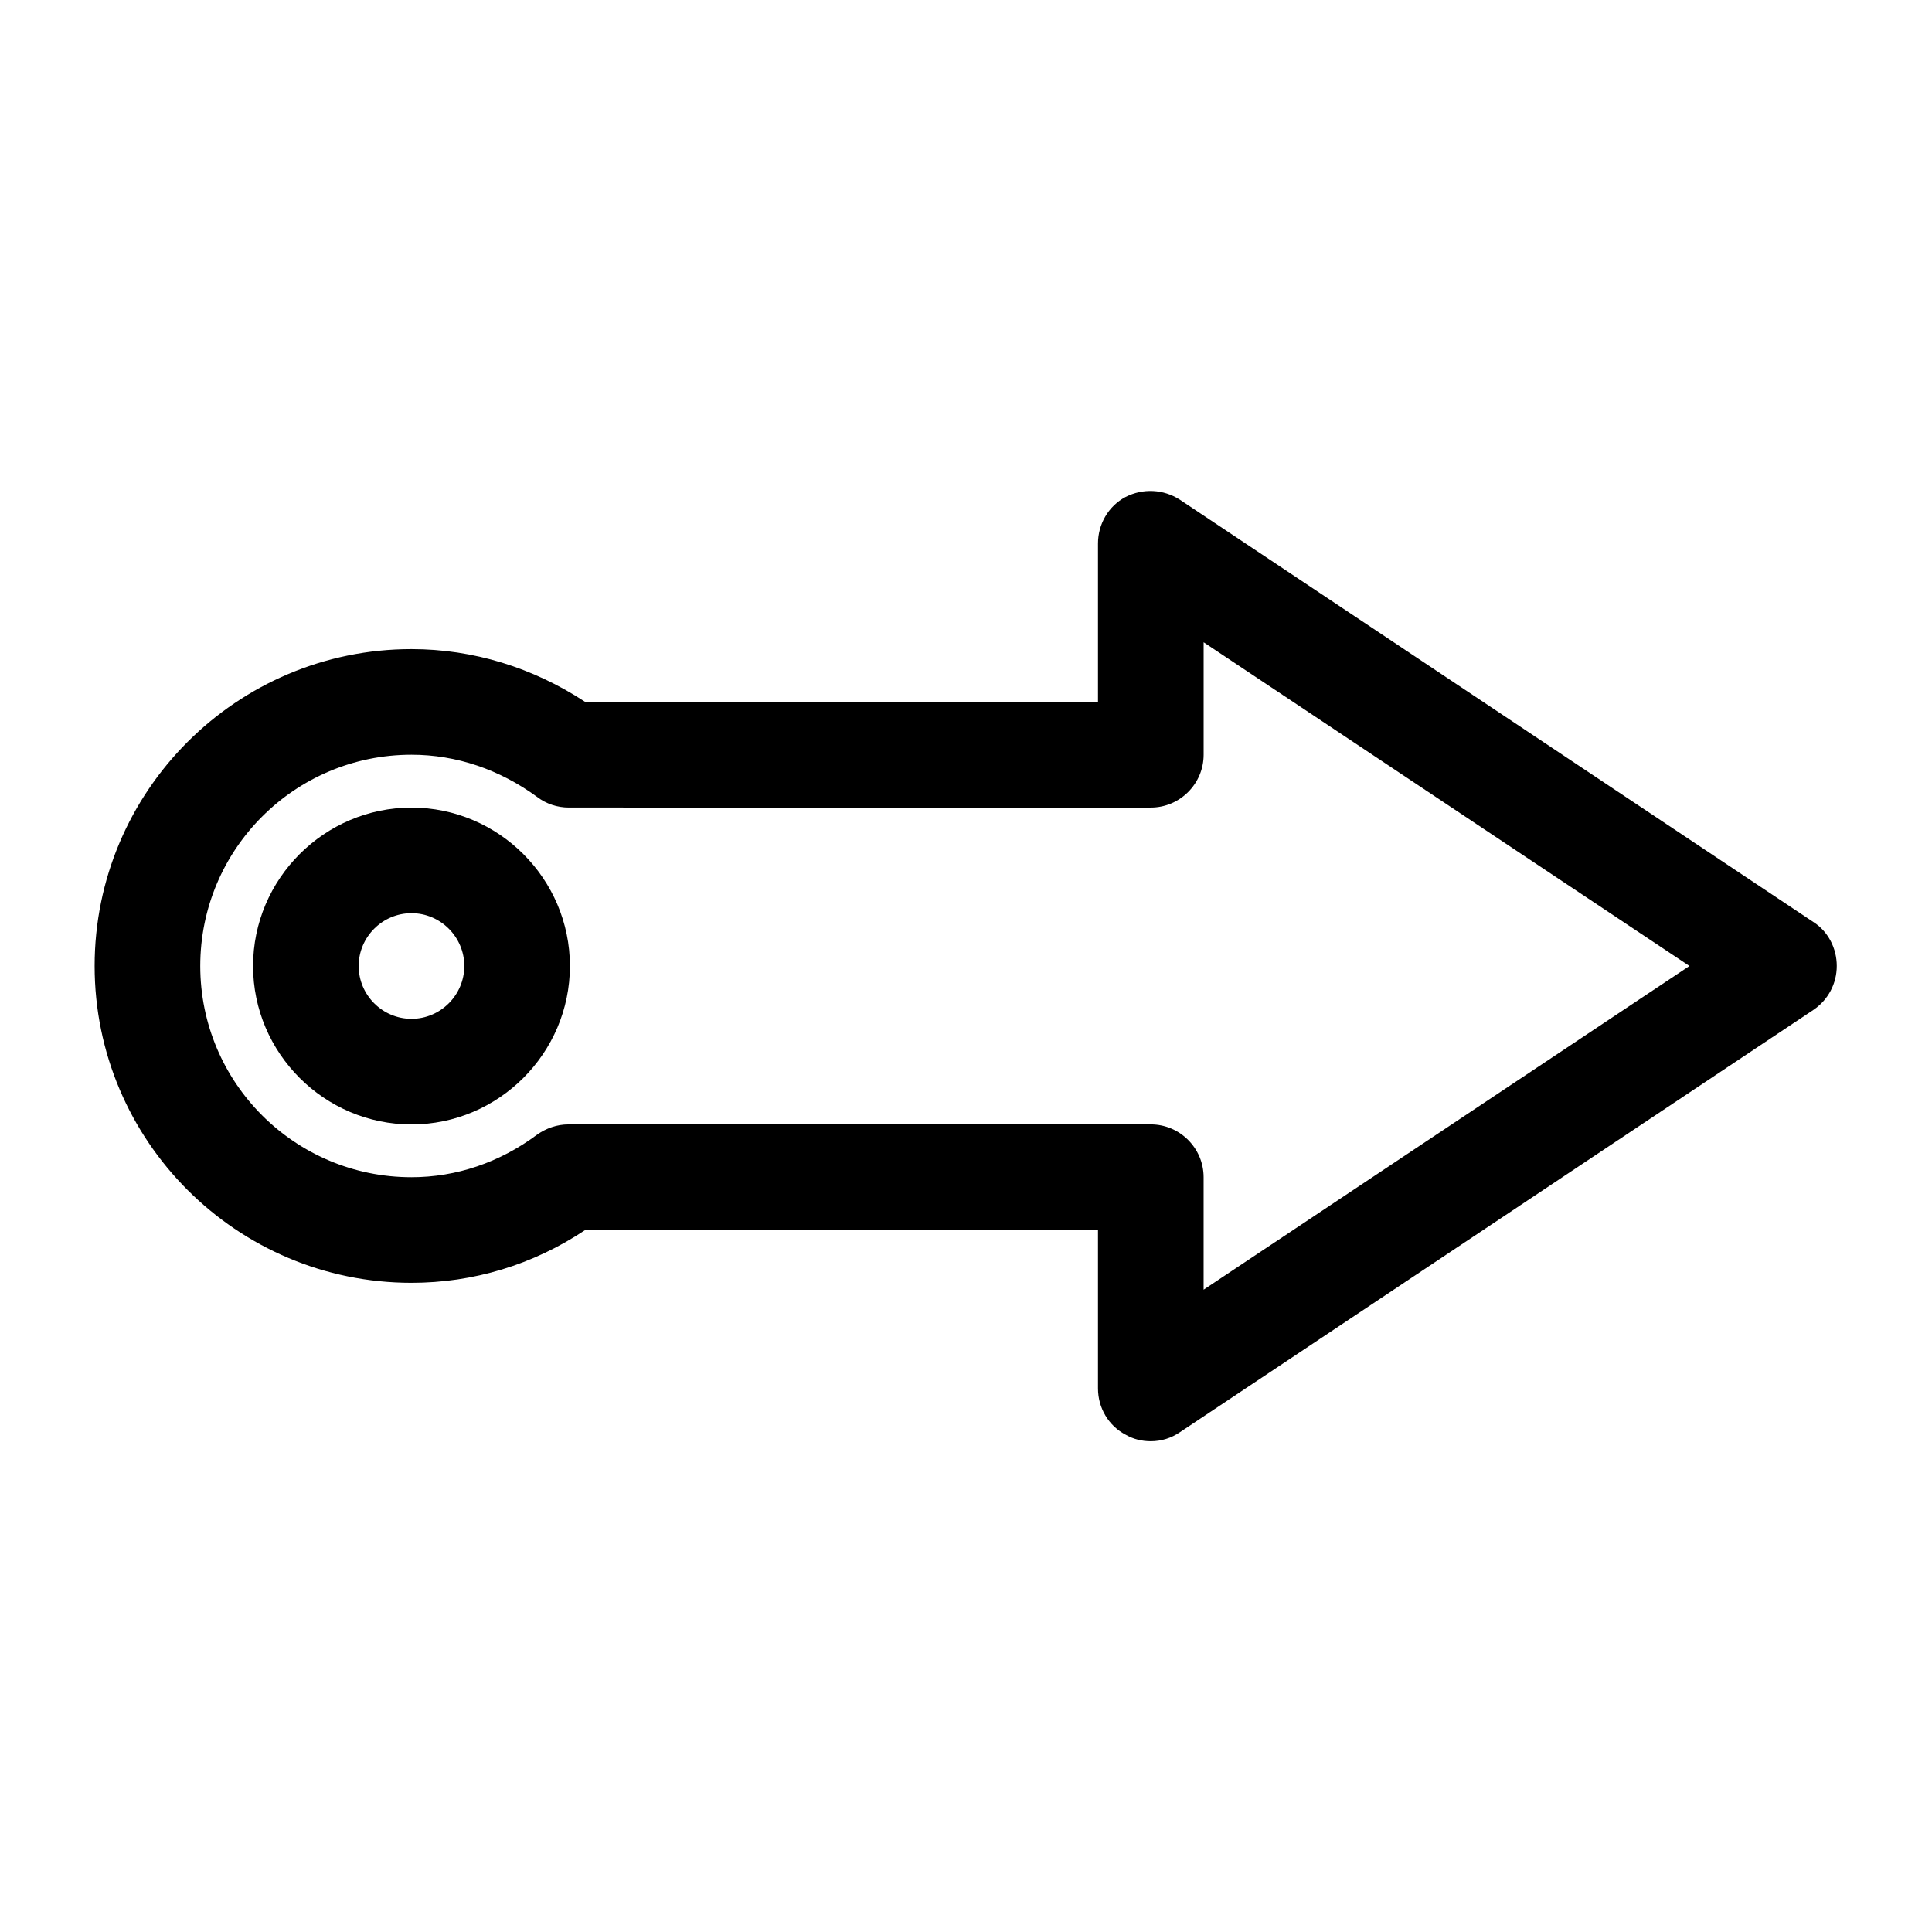 <?xml version="1.0" encoding="UTF-8"?>
<!-- Uploaded to: ICON Repo, www.iconrepo.com, Generator: ICON Repo Mixer Tools -->
<svg fill="#000000" width="800px" height="800px" version="1.1" viewBox="144 144 512 512" xmlns="http://www.w3.org/2000/svg">
 <g>
  <path d="m624.61 388.38-167.94-111.96c-4.34-2.801-9.797-3.078-14.414-0.699-4.477 2.379-7.277 7.137-7.277 12.312v41.984h-135.89c-13.855-9.098-29.668-13.996-46.043-13.996-46.324 0-83.969 37.645-83.969 83.969 0 46.324 37.645 83.969 83.969 83.969 16.375 0 32.188-4.758 46.043-13.996h135.89v41.984c0 5.18 2.801 9.938 7.418 12.316 1.961 1.121 4.199 1.68 6.578 1.68 2.801 0 5.457-0.84 7.695-2.379l167.94-111.96c3.918-2.66 6.156-6.996 6.156-11.617 0-4.617-2.238-9.094-6.156-11.613zm-161.64 97.402v-29.809c0-7.695-6.297-13.996-13.996-13.996l-154.36 0.004c-2.938 0-5.879 0.98-8.398 2.801-9.793 7.273-21.27 11.191-33.164 11.191-30.93 0-55.98-25.051-55.98-55.98 0-30.93 25.051-55.98 55.98-55.98 11.895 0 23.371 3.918 33.309 11.195 2.379 1.82 5.316 2.801 8.398 2.801l154.22 0.004c7.695 0 13.996-6.297 13.996-13.996v-29.809l128.75 85.789z"/>
  <path d="m253.05 358.02c-23.09 0-41.984 18.895-41.984 41.984s18.895 41.984 41.984 41.984c23.09 0 41.984-18.895 41.984-41.984 0-23.094-18.895-41.984-41.984-41.984zm0 55.977c-7.695 0-13.996-6.297-13.996-13.996 0-7.695 6.297-13.996 13.996-13.996 7.695 0 13.996 6.297 13.996 13.996-0.004 7.699-6.301 13.996-13.996 13.996z"/>
 </g>
</svg>